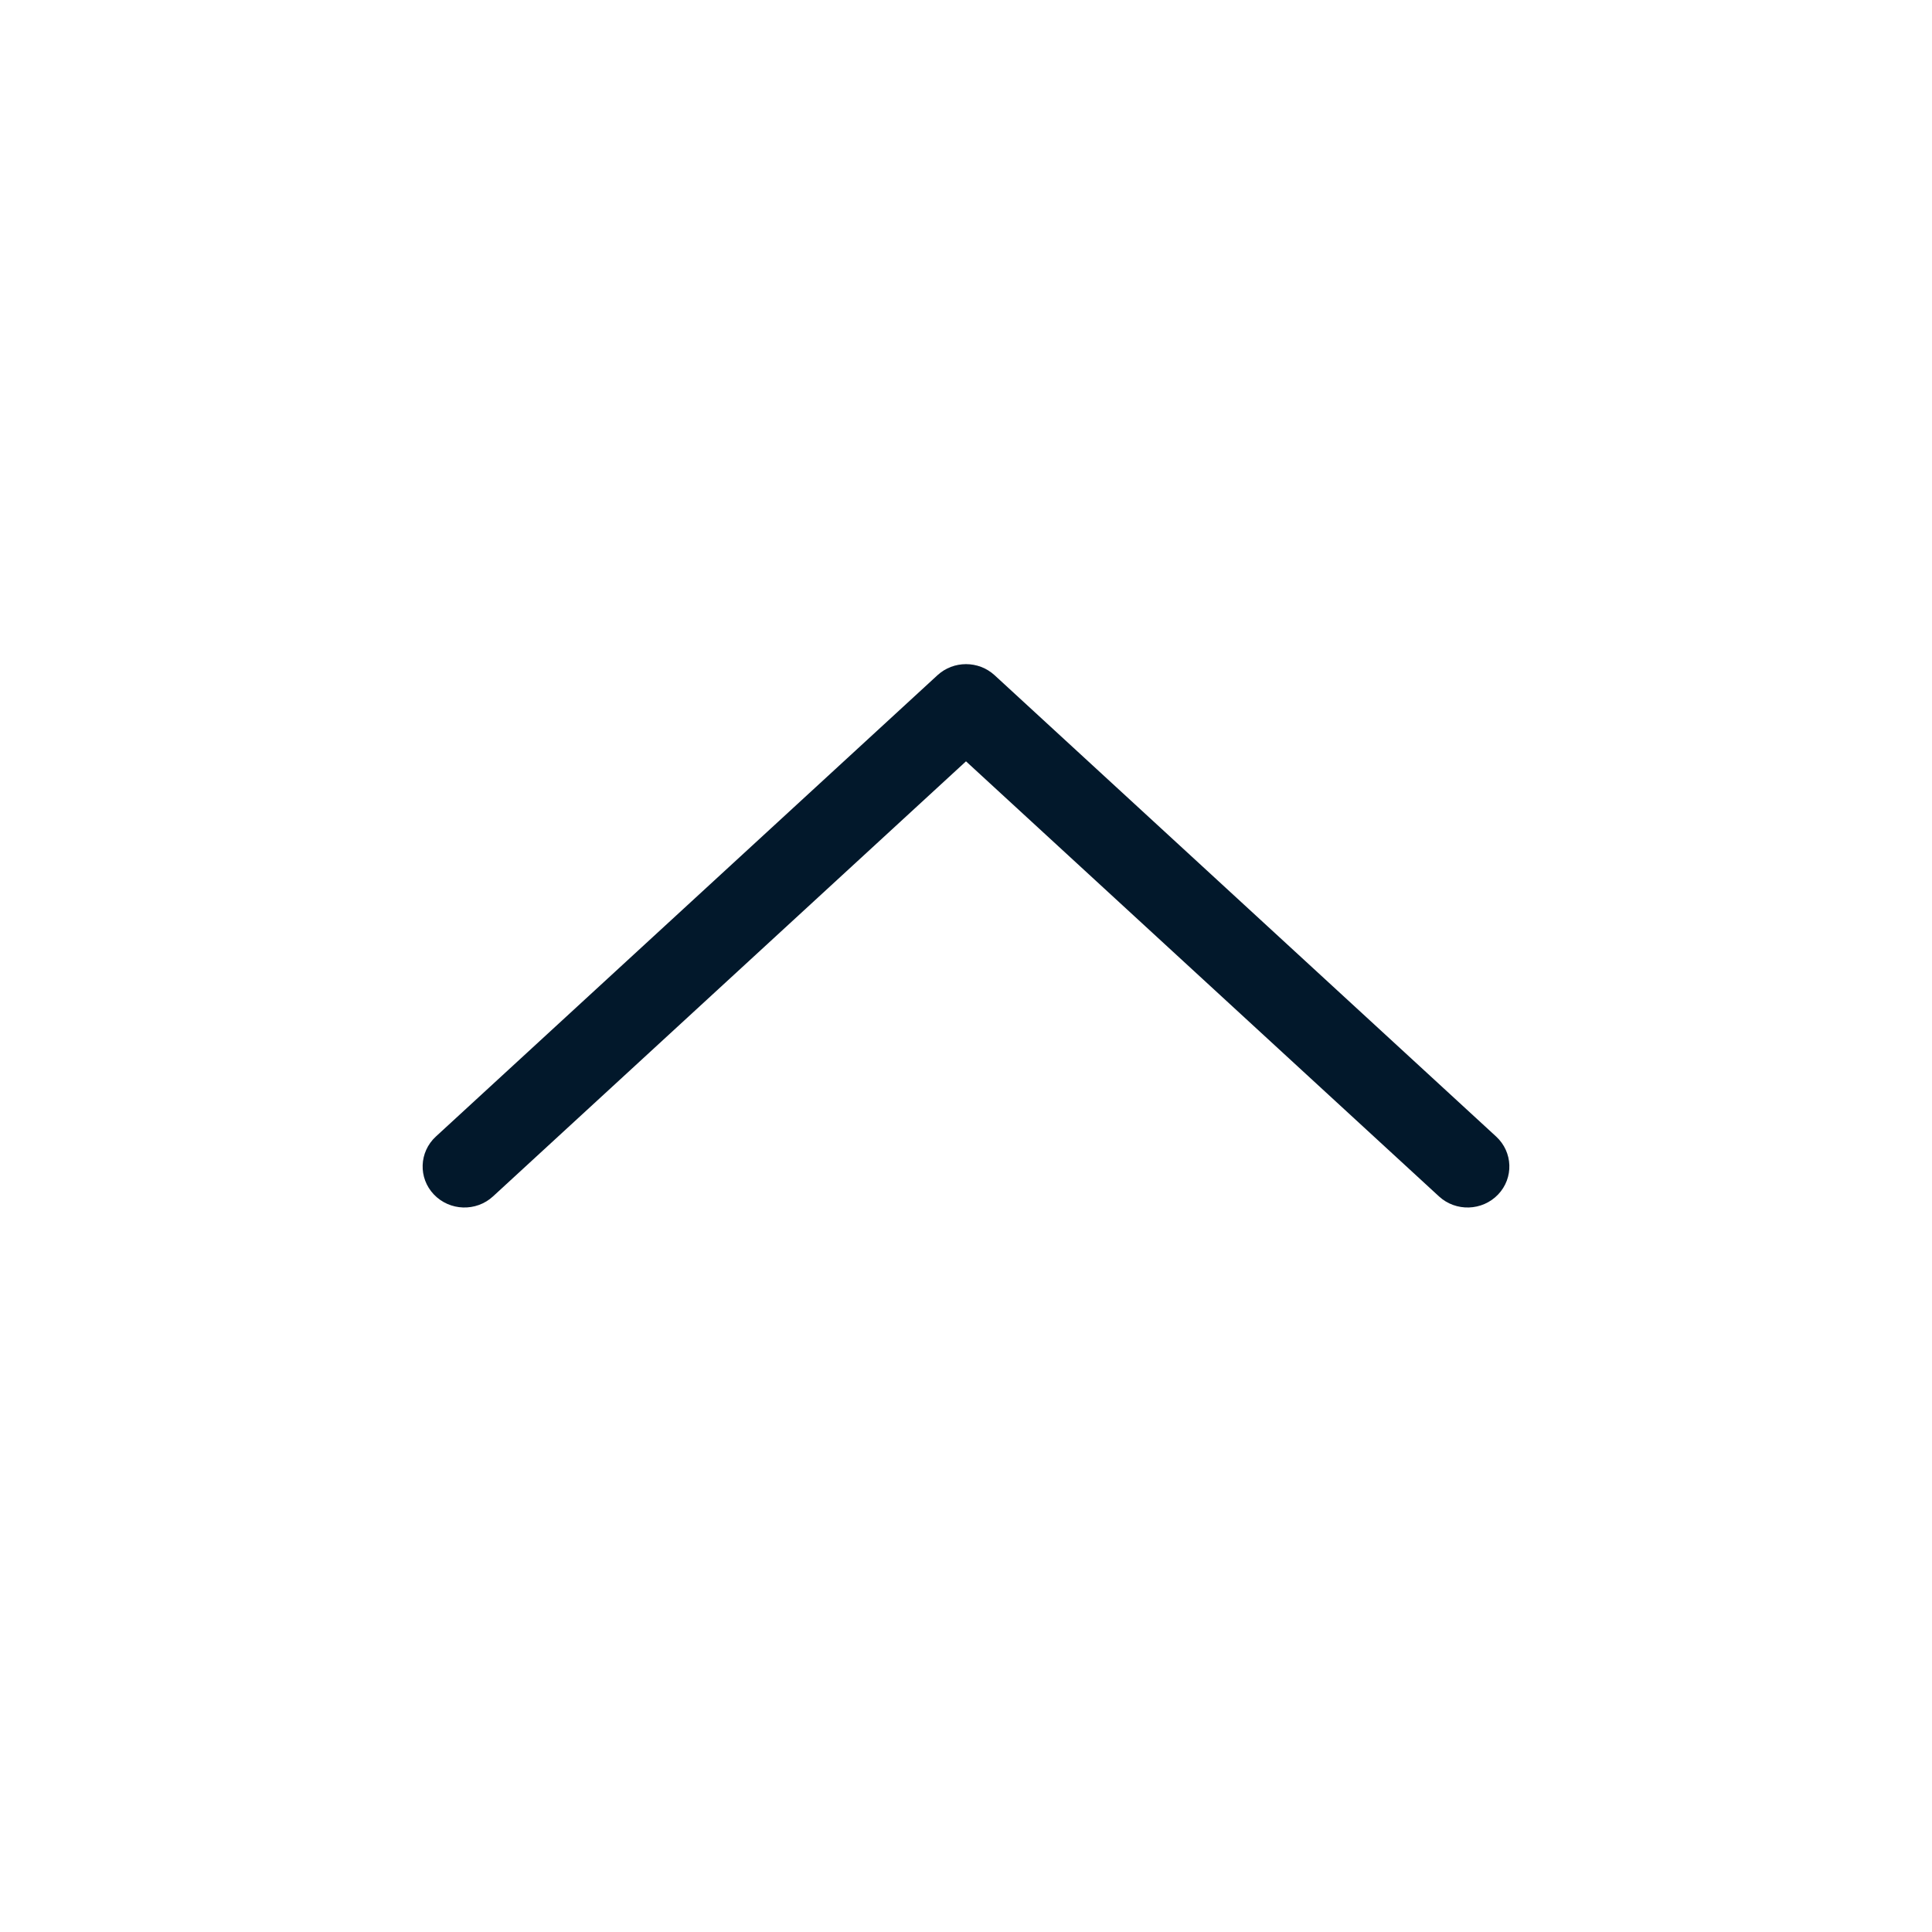 <svg width="32" height="32" viewBox="0 0 32 32" fill="none" xmlns="http://www.w3.org/2000/svg">
<path fill-rule="evenodd" clip-rule="evenodd" d="M24.813 19.785C24.551 20.059 24.113 20.073 23.834 19.816L16 12.61L8.166 19.816C7.887 20.073 7.449 20.059 7.187 19.785C6.926 19.512 6.94 19.082 7.219 18.825L15.527 11.184C15.793 10.939 16.207 10.939 16.474 11.184L24.781 18.825C25.06 19.082 25.074 19.512 24.813 19.785Z" fill="#02182B"/>
</svg>
